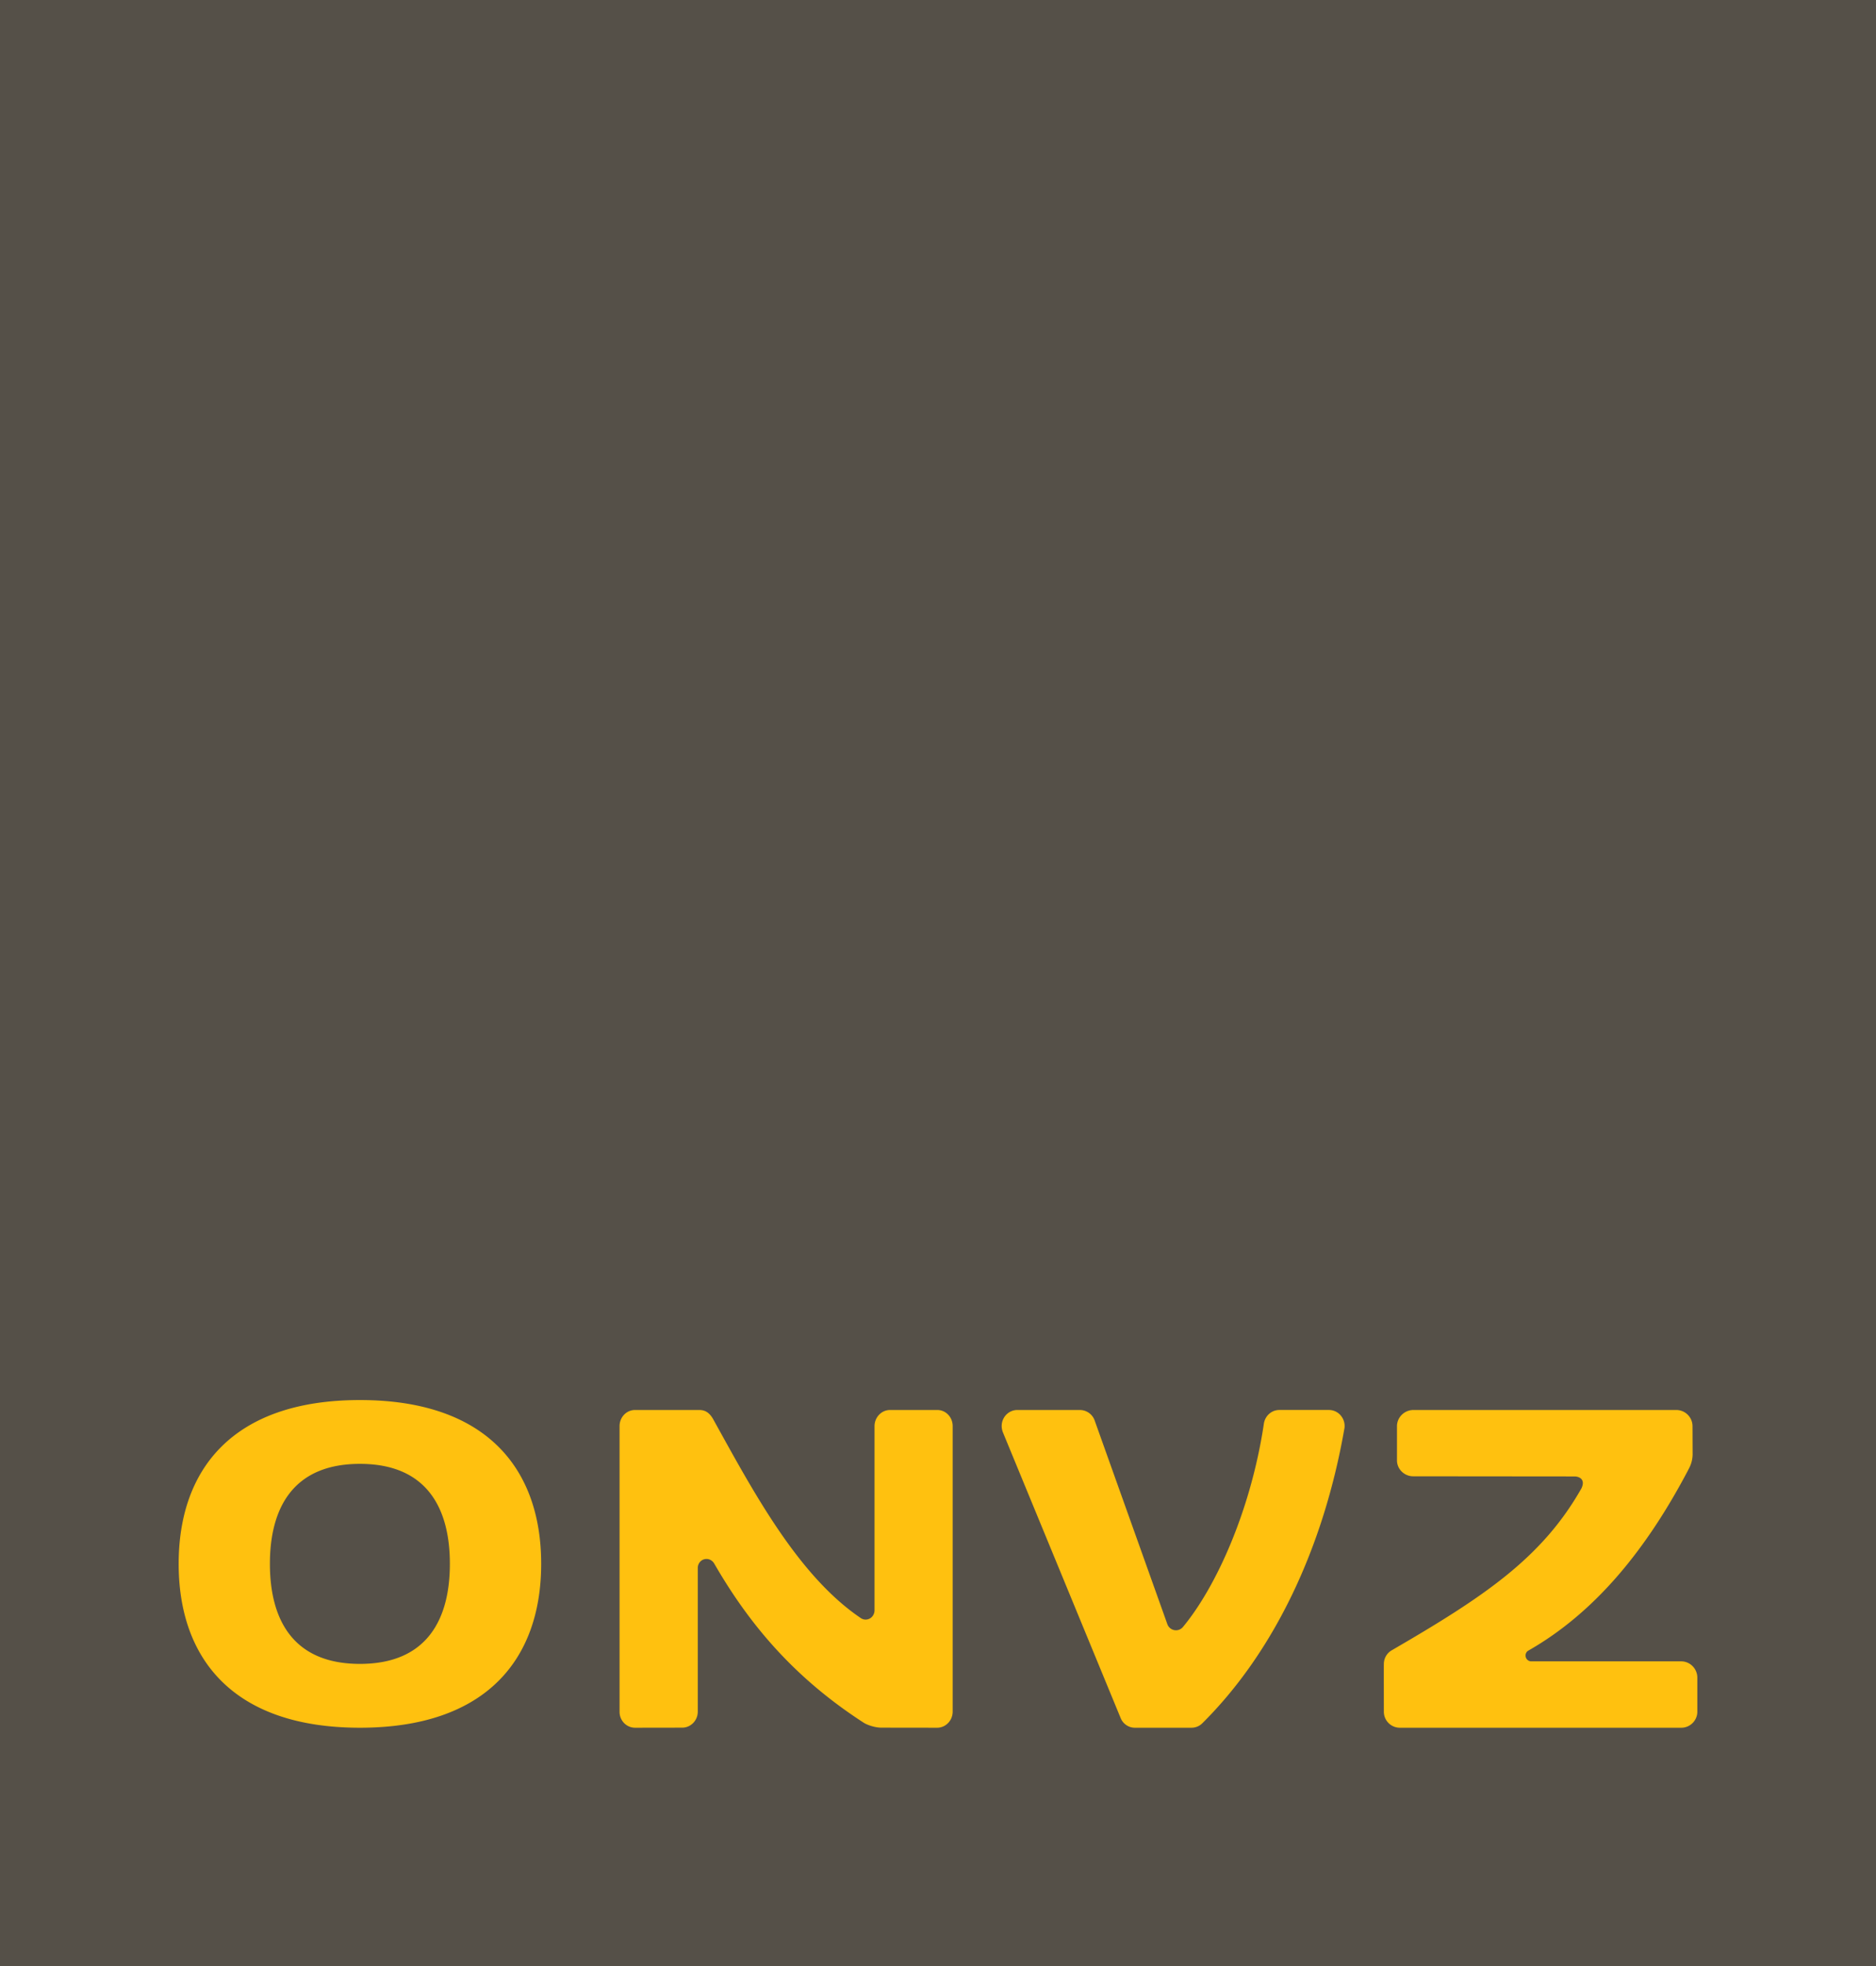 <?xml version="1.0" encoding="UTF-8"?>
<svg xmlns="http://www.w3.org/2000/svg" class="svg--logo" width="126" height="132" viewBox="0 0 126 132" fill="none">
  <path d="M126 0H0v132h126V0z" fill="#555048"></path>
  <path d="M18.128 104.996c0-3.674 1.503-6.712 6.046-6.712 4.542 0 6.041 3.038 6.041 6.712 0 3.68-1.499 6.718-6.04 6.718-4.544 0-6.047-3.038-6.047-6.718zm-6.128 0C12 111.309 15.604 116 24.174 116c8.567 0 12.174-4.691 12.174-11.004S32.741 94 24.174 94C15.604 94 12 98.683 12 104.996zM58.737 108.11c0 .349-.262.629-.599.629a.572.572 0 01-.342-.113c-4.217-2.859-7.225-8.518-9.91-13.366-.246-.415-.524-.593-.919-.593H42.65c-.578 0-1.038.488-1.038 1.085v19.196c.01.588.474 1.052 1.042 1.052l3.166-.005c.574 0 1.045-.48 1.045-1.073v-9.639c0-.343.253-.613.59-.613.212 0 .4.12.51.3 2.26 3.912 5.222 7.574 10.03 10.684.205.138.727.341 1.212.341l3.735.005c.577 0 1.044-.485 1.044-1.084V95.752c0-.6-.456-1.085-1.033-1.085h-3.174c-.572 0-1.042.488-1.042 1.088v12.355zM79.442 109.248a.607.607 0 01-.46.209.615.615 0 01-.577-.408l-4.877-13.66a1.057 1.057 0 00-1.001-.722h-4.2c-.579 0-1.05.484-1.05 1.077 0 .145.034.306.088.437l7.91 19.188c.154.368.525.631.945.631h3.8c.288 0 .546-.113.733-.3 4.853-4.815 8.148-11.836 9.533-19.741a.881.881 0 00.024-.213c0-.595-.472-1.08-1.05-1.08h-3.333c-.542 0-.98.419-1.044.95-.857 5.704-3.162 10.892-5.441 13.632zM93.486 110.795c6.145-3.568 10.072-6.171 12.734-10.873.284-.615-.17-.793-.472-.793l-10.833-.01c-.597 0-1.098-.488-1.088-1.087v-2.277c0-.597.5-1.088 1.103-1.088h17.655a1.09 1.09 0 011.091 1.077l.007 1.922c-.015.567-.24.907-.307 1.05-2.744 5.211-6.161 9.502-10.719 12.102a.368.368 0 00-.193.339c0 .215.173.386.384.386h10.065c.599 0 1.081.489 1.087 1.089v2.288c0 .6-.488 1.08-1.075 1.08H94.037a1.075 1.075 0 01-1.092-1.07s-.006-3.199 0-3.199c0-.396.203-.745.54-.936z" fill="#FFC10F"></path>
</svg>
